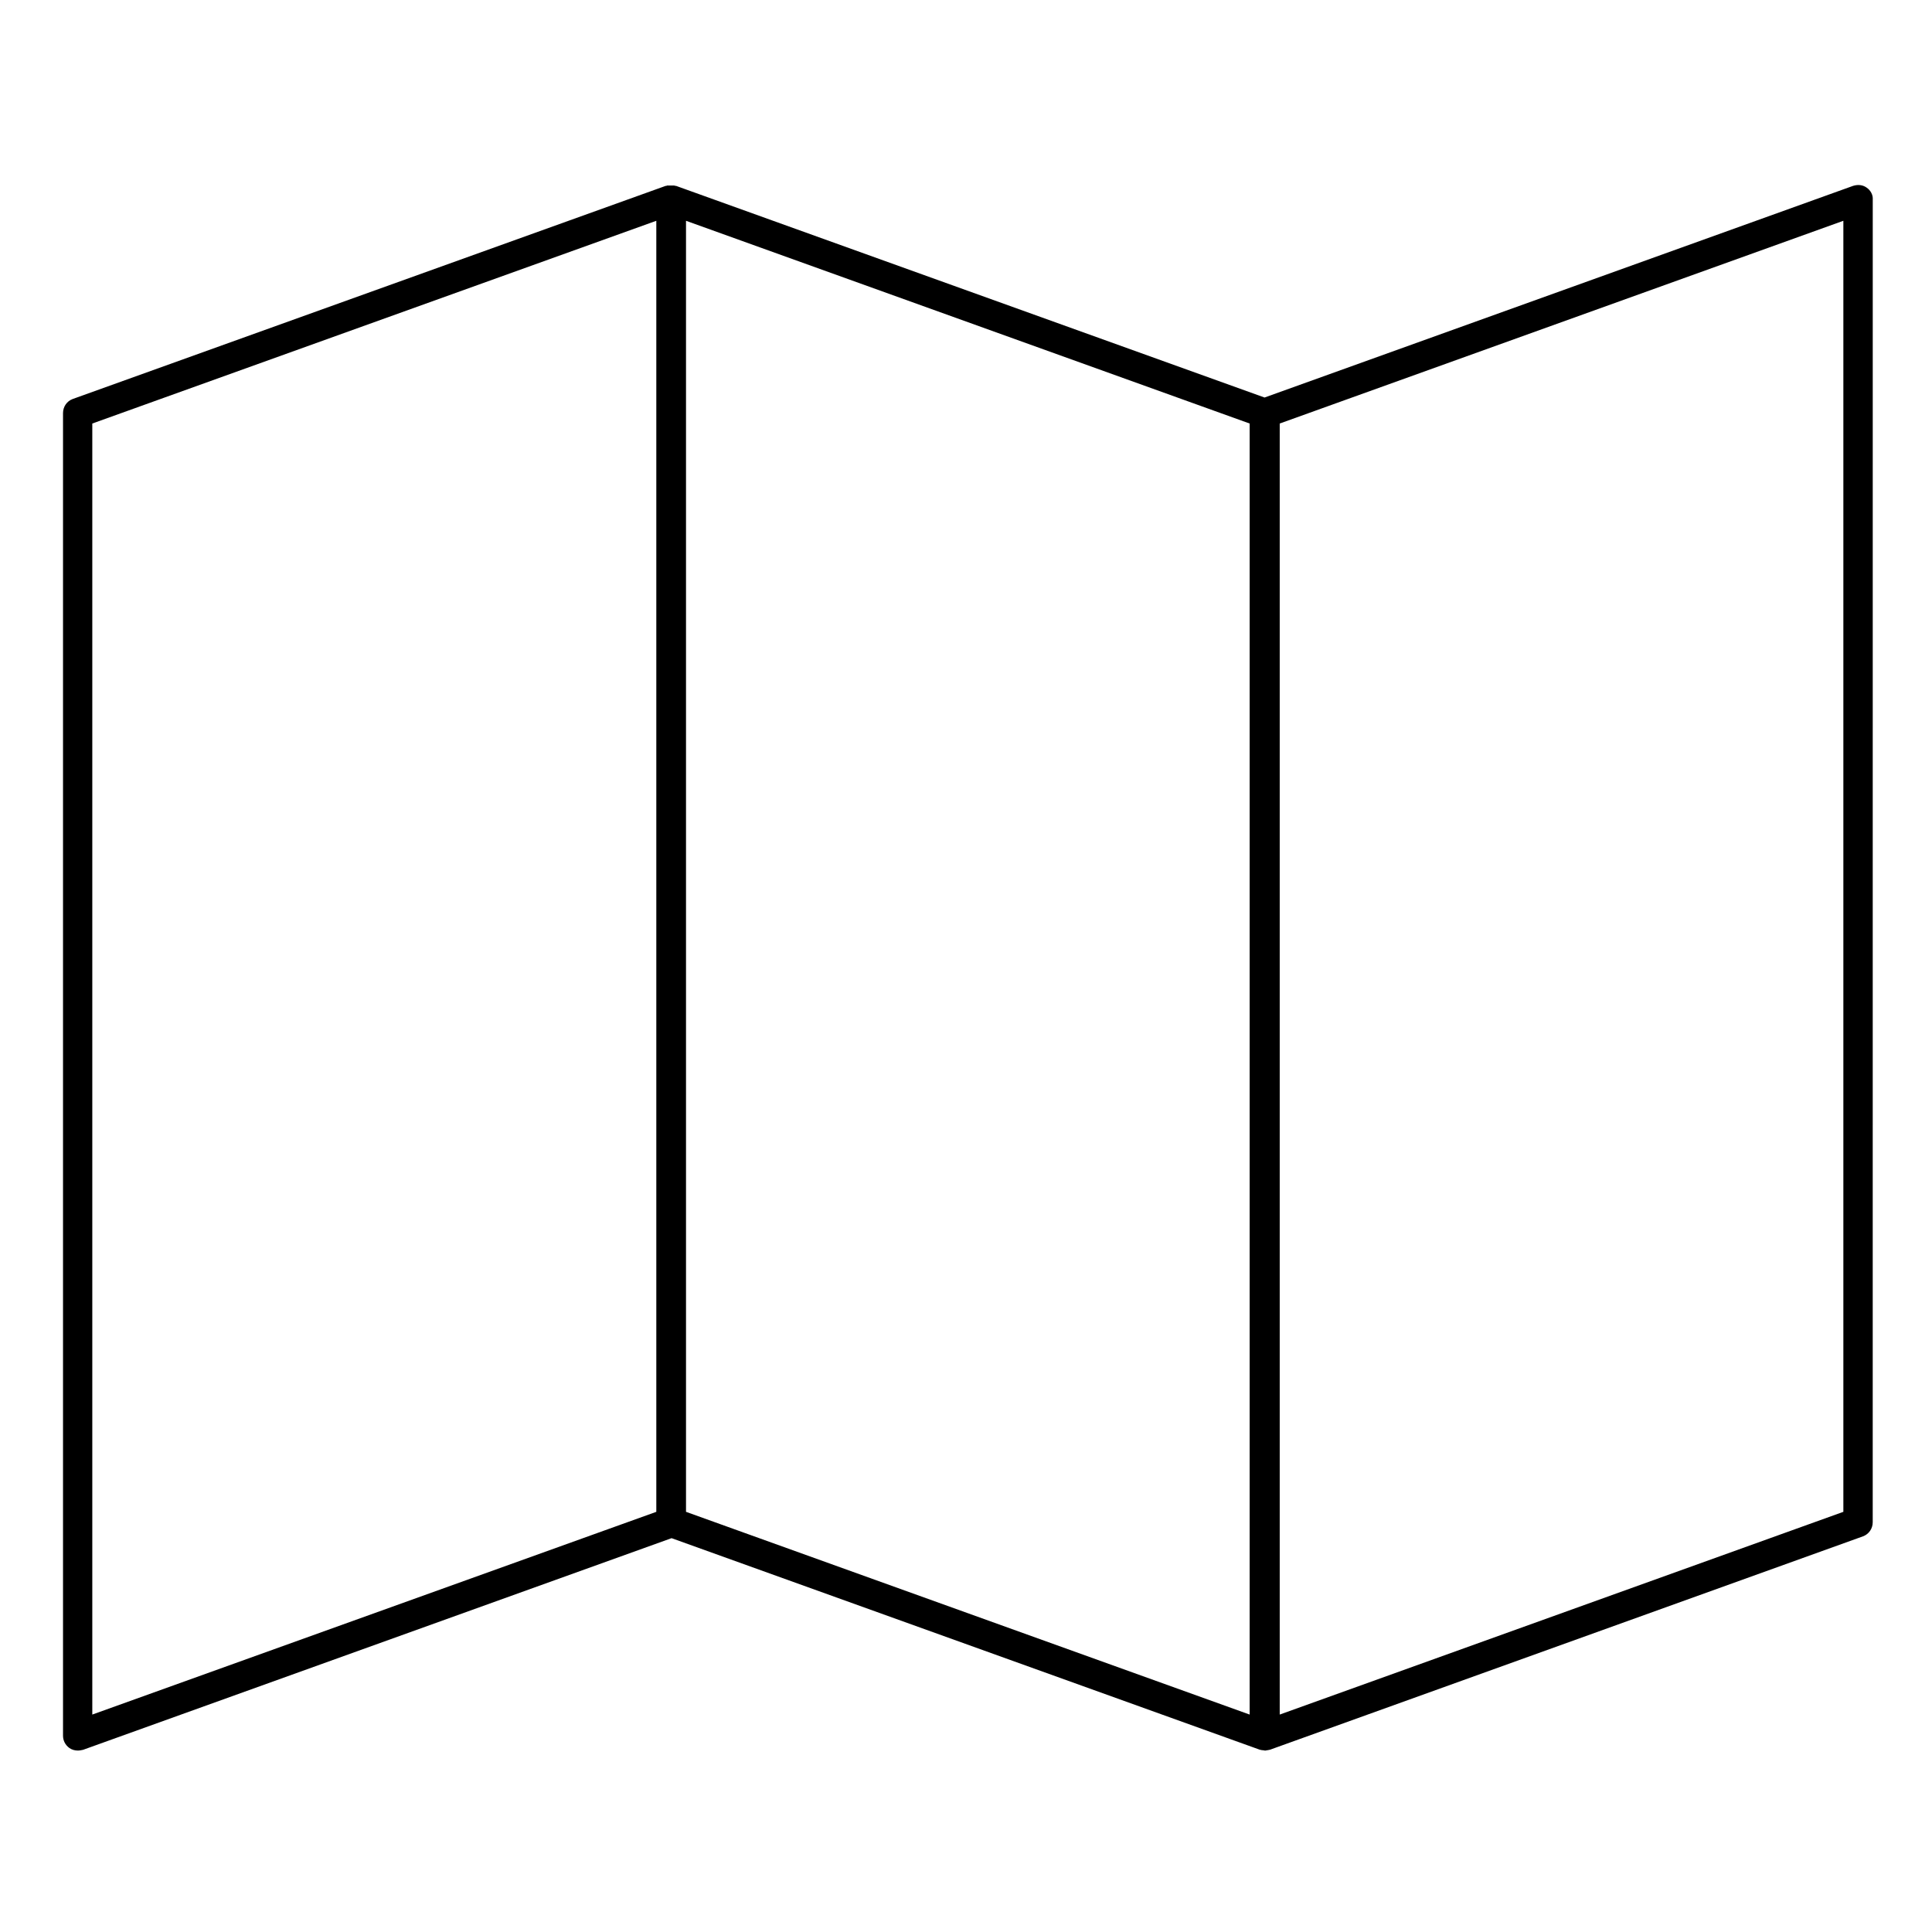 <?xml version="1.0" encoding="UTF-8"?>
<!-- Uploaded to: ICON Repo, www.iconrepo.com, Generator: ICON Repo Mixer Tools -->
<svg fill="#000000" width="800px" height="800px" version="1.1" viewBox="144 144 512 512" xmlns="http://www.w3.org/2000/svg">
 <path d="m638.72 193.75c-1.082-0.789-2.363-0.887-3.641-0.492l-155.96 56.09-155.96-56.09h-0.195c-0.098 0-0.195-0.098-0.297-0.098h-0.195-0.297-0.195-0.195-0.195-0.195-0.297-0.195c-0.098 0-0.195 0-0.297 0.098h-0.195l-157.15 56.484c-1.574 0.59-2.559 2.066-2.559 3.738v350.5c0 1.277 0.59 2.461 1.672 3.246 0.688 0.492 1.477 0.688 2.262 0.688 0.492 0 0.887-0.098 1.379-0.195l155.96-56.09 155.96 56.09h0.098c0.098 0 0.297 0.098 0.395 0.098h0.195c0.195 0 0.395 0.098 0.59 0.098 0.195 0 0.395 0 0.59-0.098h0.195c0.098 0 0.297-0.098 0.395-0.098h0.098l157.24-56.582c1.574-0.59 2.559-2.066 2.559-3.738l0.008-350.5c0.098-1.277-0.59-2.457-1.574-3.148zm-320.79 350.9-149.47 53.727v-342.14l149.47-53.727zm157.24 53.727-149.37-53.727v-342.14l149.37 53.727zm157.34-53.727-149.37 53.727v-342.14l149.37-53.727z"/>
</svg>